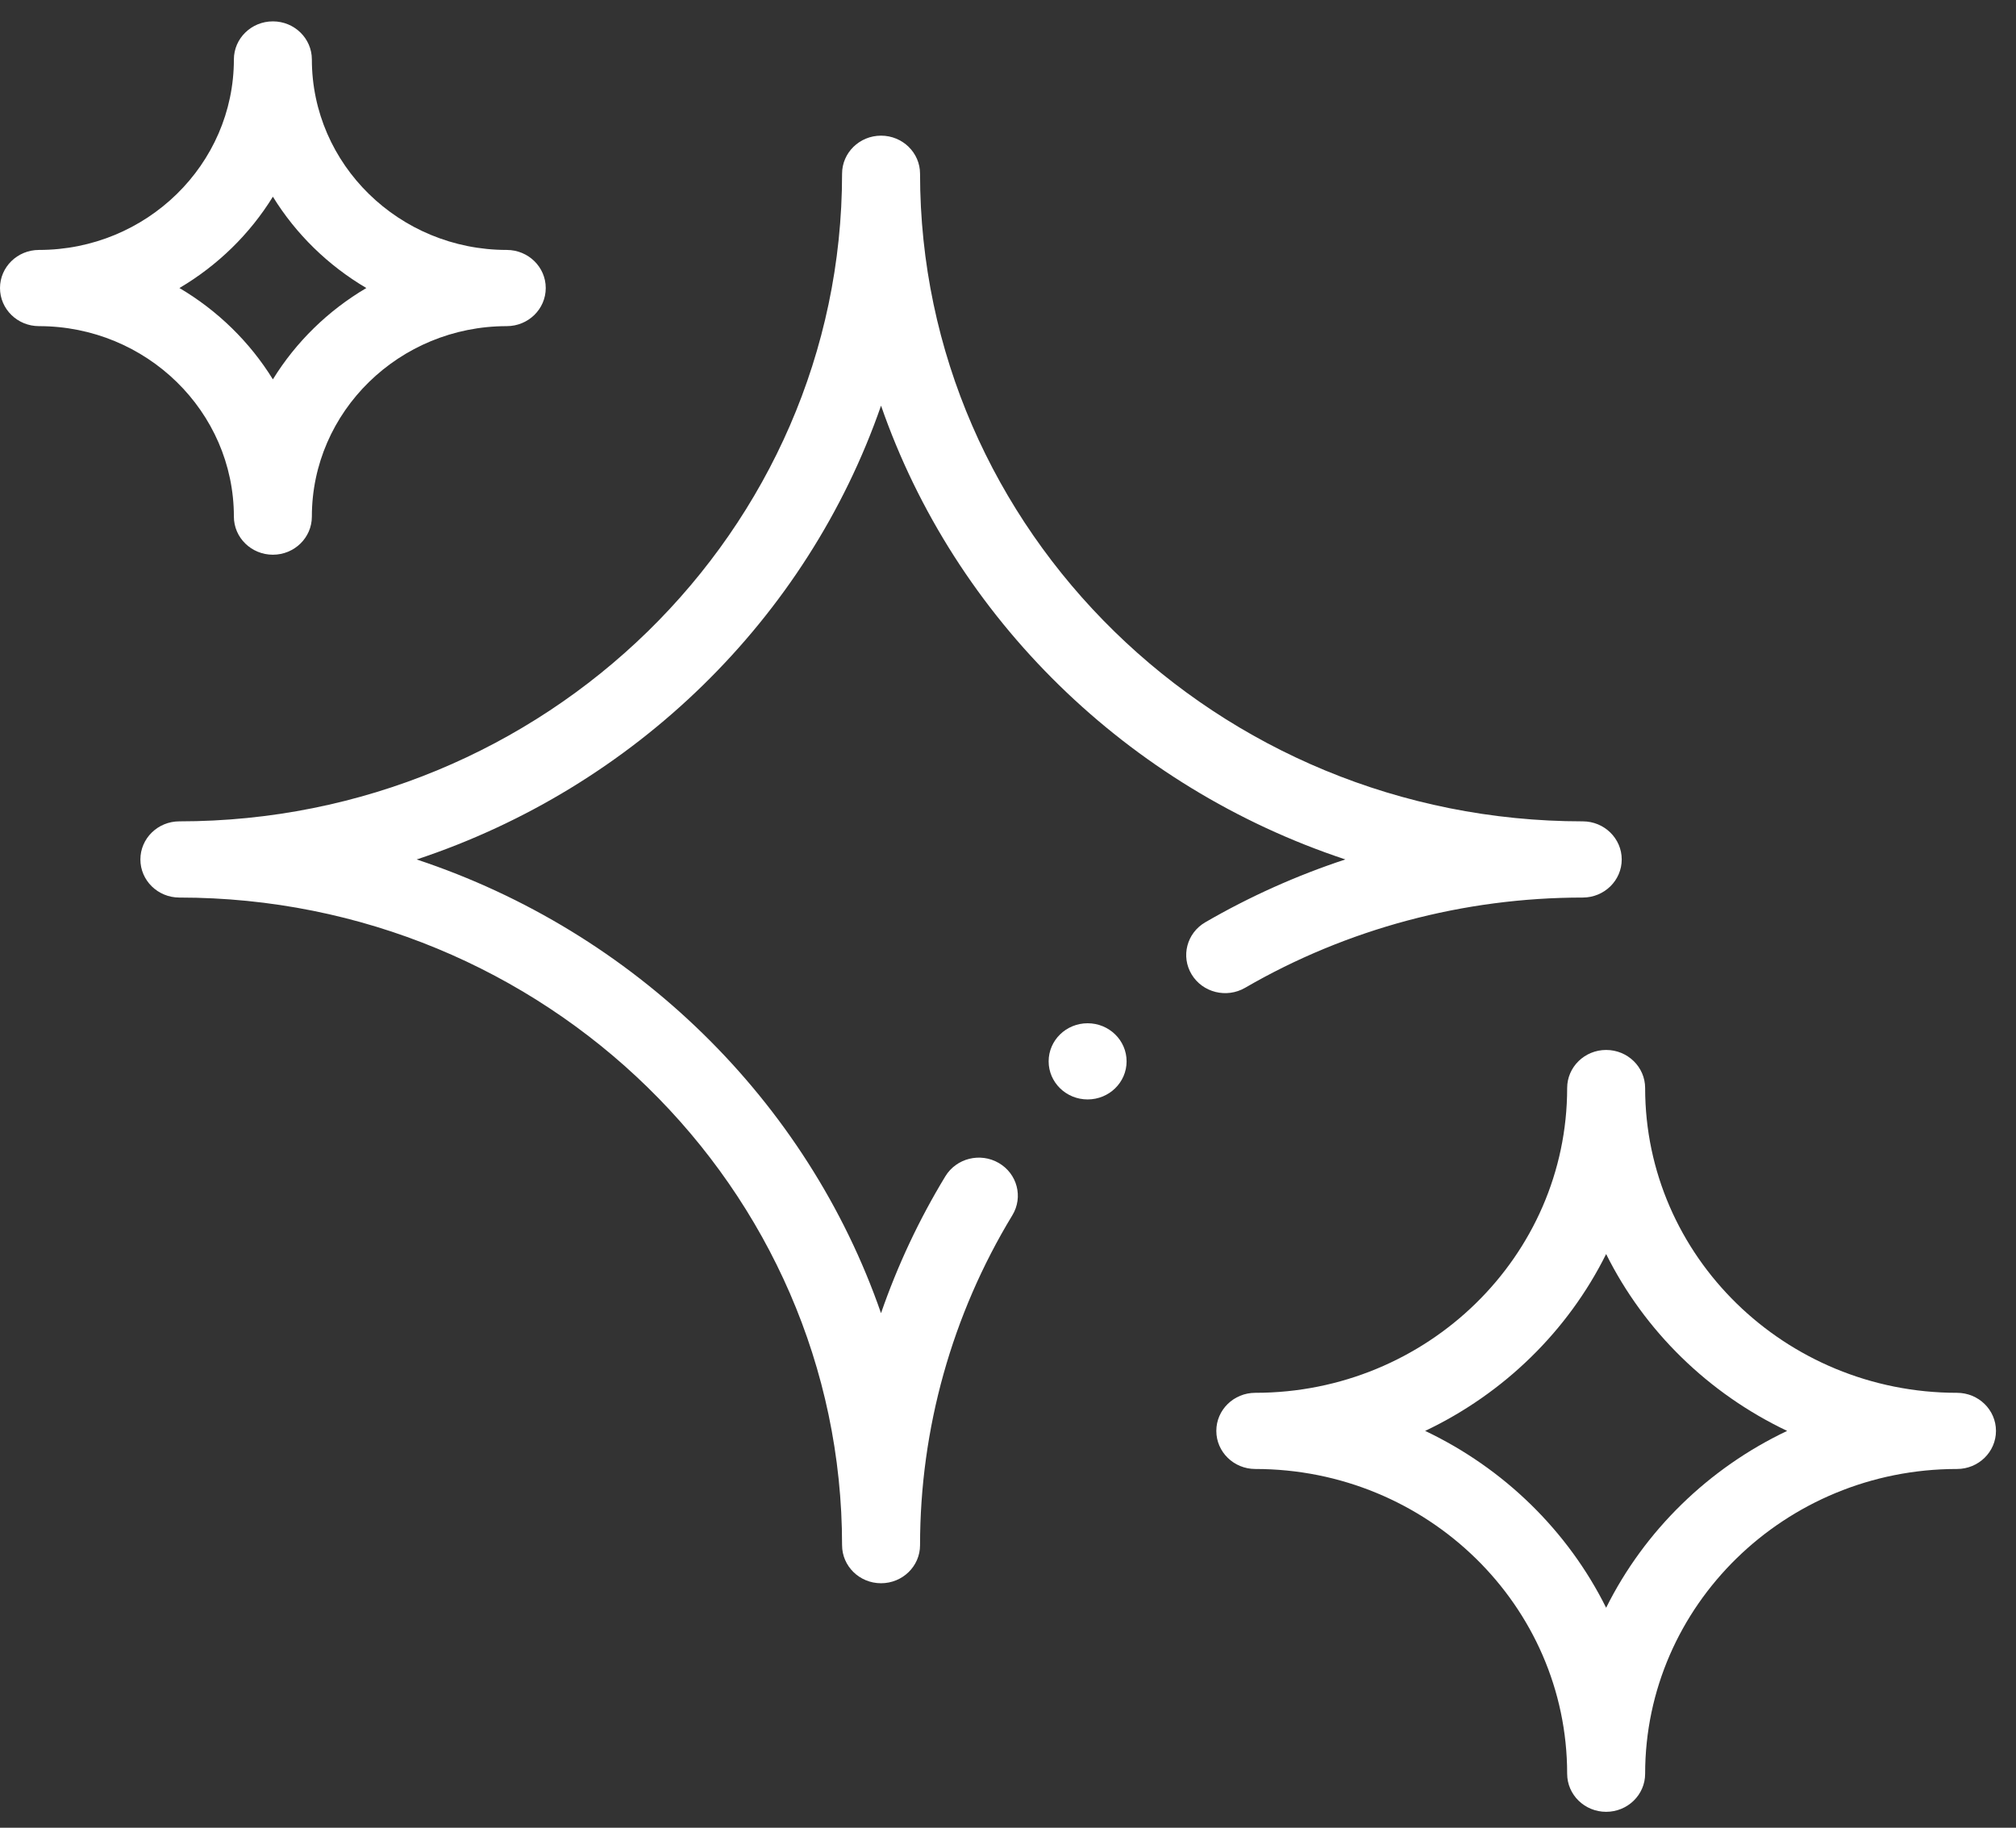 <?xml version="1.0" encoding="UTF-8"?> <svg xmlns="http://www.w3.org/2000/svg" width="75" height="68" viewBox="0 0 75 68" fill="none"><rect x="0" y="0" width="75" height="68" fill="#333333" stroke="none"/> <path d="M46.7 54.653C53.098 54.653 58.302 59.739 58.302 65.991C58.302 66.774 58.952 67.408 59.752 67.408C60.553 67.408 61.203 66.774 61.203 65.991C61.203 59.739 66.407 54.653 72.805 54.653C73.606 54.653 74.255 54.018 74.255 53.236C74.255 52.453 73.606 51.819 72.805 51.819C66.407 51.819 61.203 46.732 61.203 40.481C61.203 39.698 60.553 39.063 59.752 39.063C58.952 39.063 58.302 39.698 58.302 40.481C58.302 46.732 53.098 51.819 46.7 51.819C45.899 51.819 45.25 52.453 45.25 53.236C45.25 54.018 45.899 54.653 46.7 54.653ZM59.752 46.656C61.176 49.518 63.557 51.844 66.486 53.236C63.557 54.627 61.176 56.954 59.752 59.816C58.329 56.954 55.948 54.627 53.019 53.236C55.948 51.845 58.329 49.518 59.752 46.656Z" fill="white"></path> <path d="M1.45 12.134C5.449 12.134 8.701 15.313 8.701 19.22C8.701 20.003 9.351 20.638 10.152 20.638C10.953 20.638 11.602 20.003 11.602 19.22C11.602 15.313 14.855 12.134 18.853 12.134C19.654 12.134 20.303 11.499 20.303 10.716C20.303 9.934 19.654 9.299 18.853 9.299C14.855 9.299 11.602 6.12 11.602 2.212C11.602 1.43 10.953 0.795 10.152 0.795C9.351 0.795 8.701 1.43 8.701 2.212C8.701 6.12 5.449 9.299 1.45 9.299C0.649 9.299 0 9.934 0 10.716C0 11.499 0.649 12.134 1.45 12.134ZM10.152 7.318C11.009 8.709 12.206 9.878 13.629 10.716C12.206 11.554 11.009 12.724 10.152 14.114C9.294 12.724 8.097 11.554 6.675 10.716C8.097 9.878 9.294 8.709 10.152 7.318Z" fill="white"></path> <path d="M40.462 40.904C41.263 40.904 41.912 40.27 41.912 39.487C41.912 38.705 41.263 38.07 40.462 38.07C39.661 38.07 39.012 38.705 39.012 39.487C39.012 40.27 39.661 40.904 40.462 40.904Z" fill="white"></path> <path d="M44.333 36.255C44.741 36.928 45.631 37.15 46.32 36.751C50.108 34.554 54.452 33.393 58.882 33.393C59.683 33.393 60.332 32.758 60.332 31.976C60.332 31.193 59.683 30.558 58.882 30.558C45.288 30.558 34.228 19.75 34.228 6.464C34.228 5.682 33.578 5.047 32.777 5.047C31.976 5.047 31.327 5.682 31.327 6.464C31.327 19.75 20.267 30.558 6.673 30.558C5.872 30.558 5.223 31.193 5.223 31.976C5.223 32.758 5.872 33.393 6.673 33.393C20.267 33.393 31.327 44.202 31.327 57.487C31.327 58.27 31.976 58.904 32.777 58.904C33.578 58.904 34.228 58.27 34.228 57.487C34.228 53.157 35.416 48.912 37.663 45.211C38.072 44.537 37.845 43.668 37.156 43.268C36.467 42.868 35.578 43.091 35.169 43.764C34.188 45.379 33.388 47.087 32.776 48.856C30.028 40.937 23.605 34.661 15.501 31.976C23.606 29.29 30.029 23.012 32.777 15.092C35.525 23.012 41.947 29.288 50.05 31.975C48.24 32.572 46.493 33.354 44.84 34.313C44.151 34.712 43.924 35.582 44.333 36.255Z" fill="white"></path> </svg> 